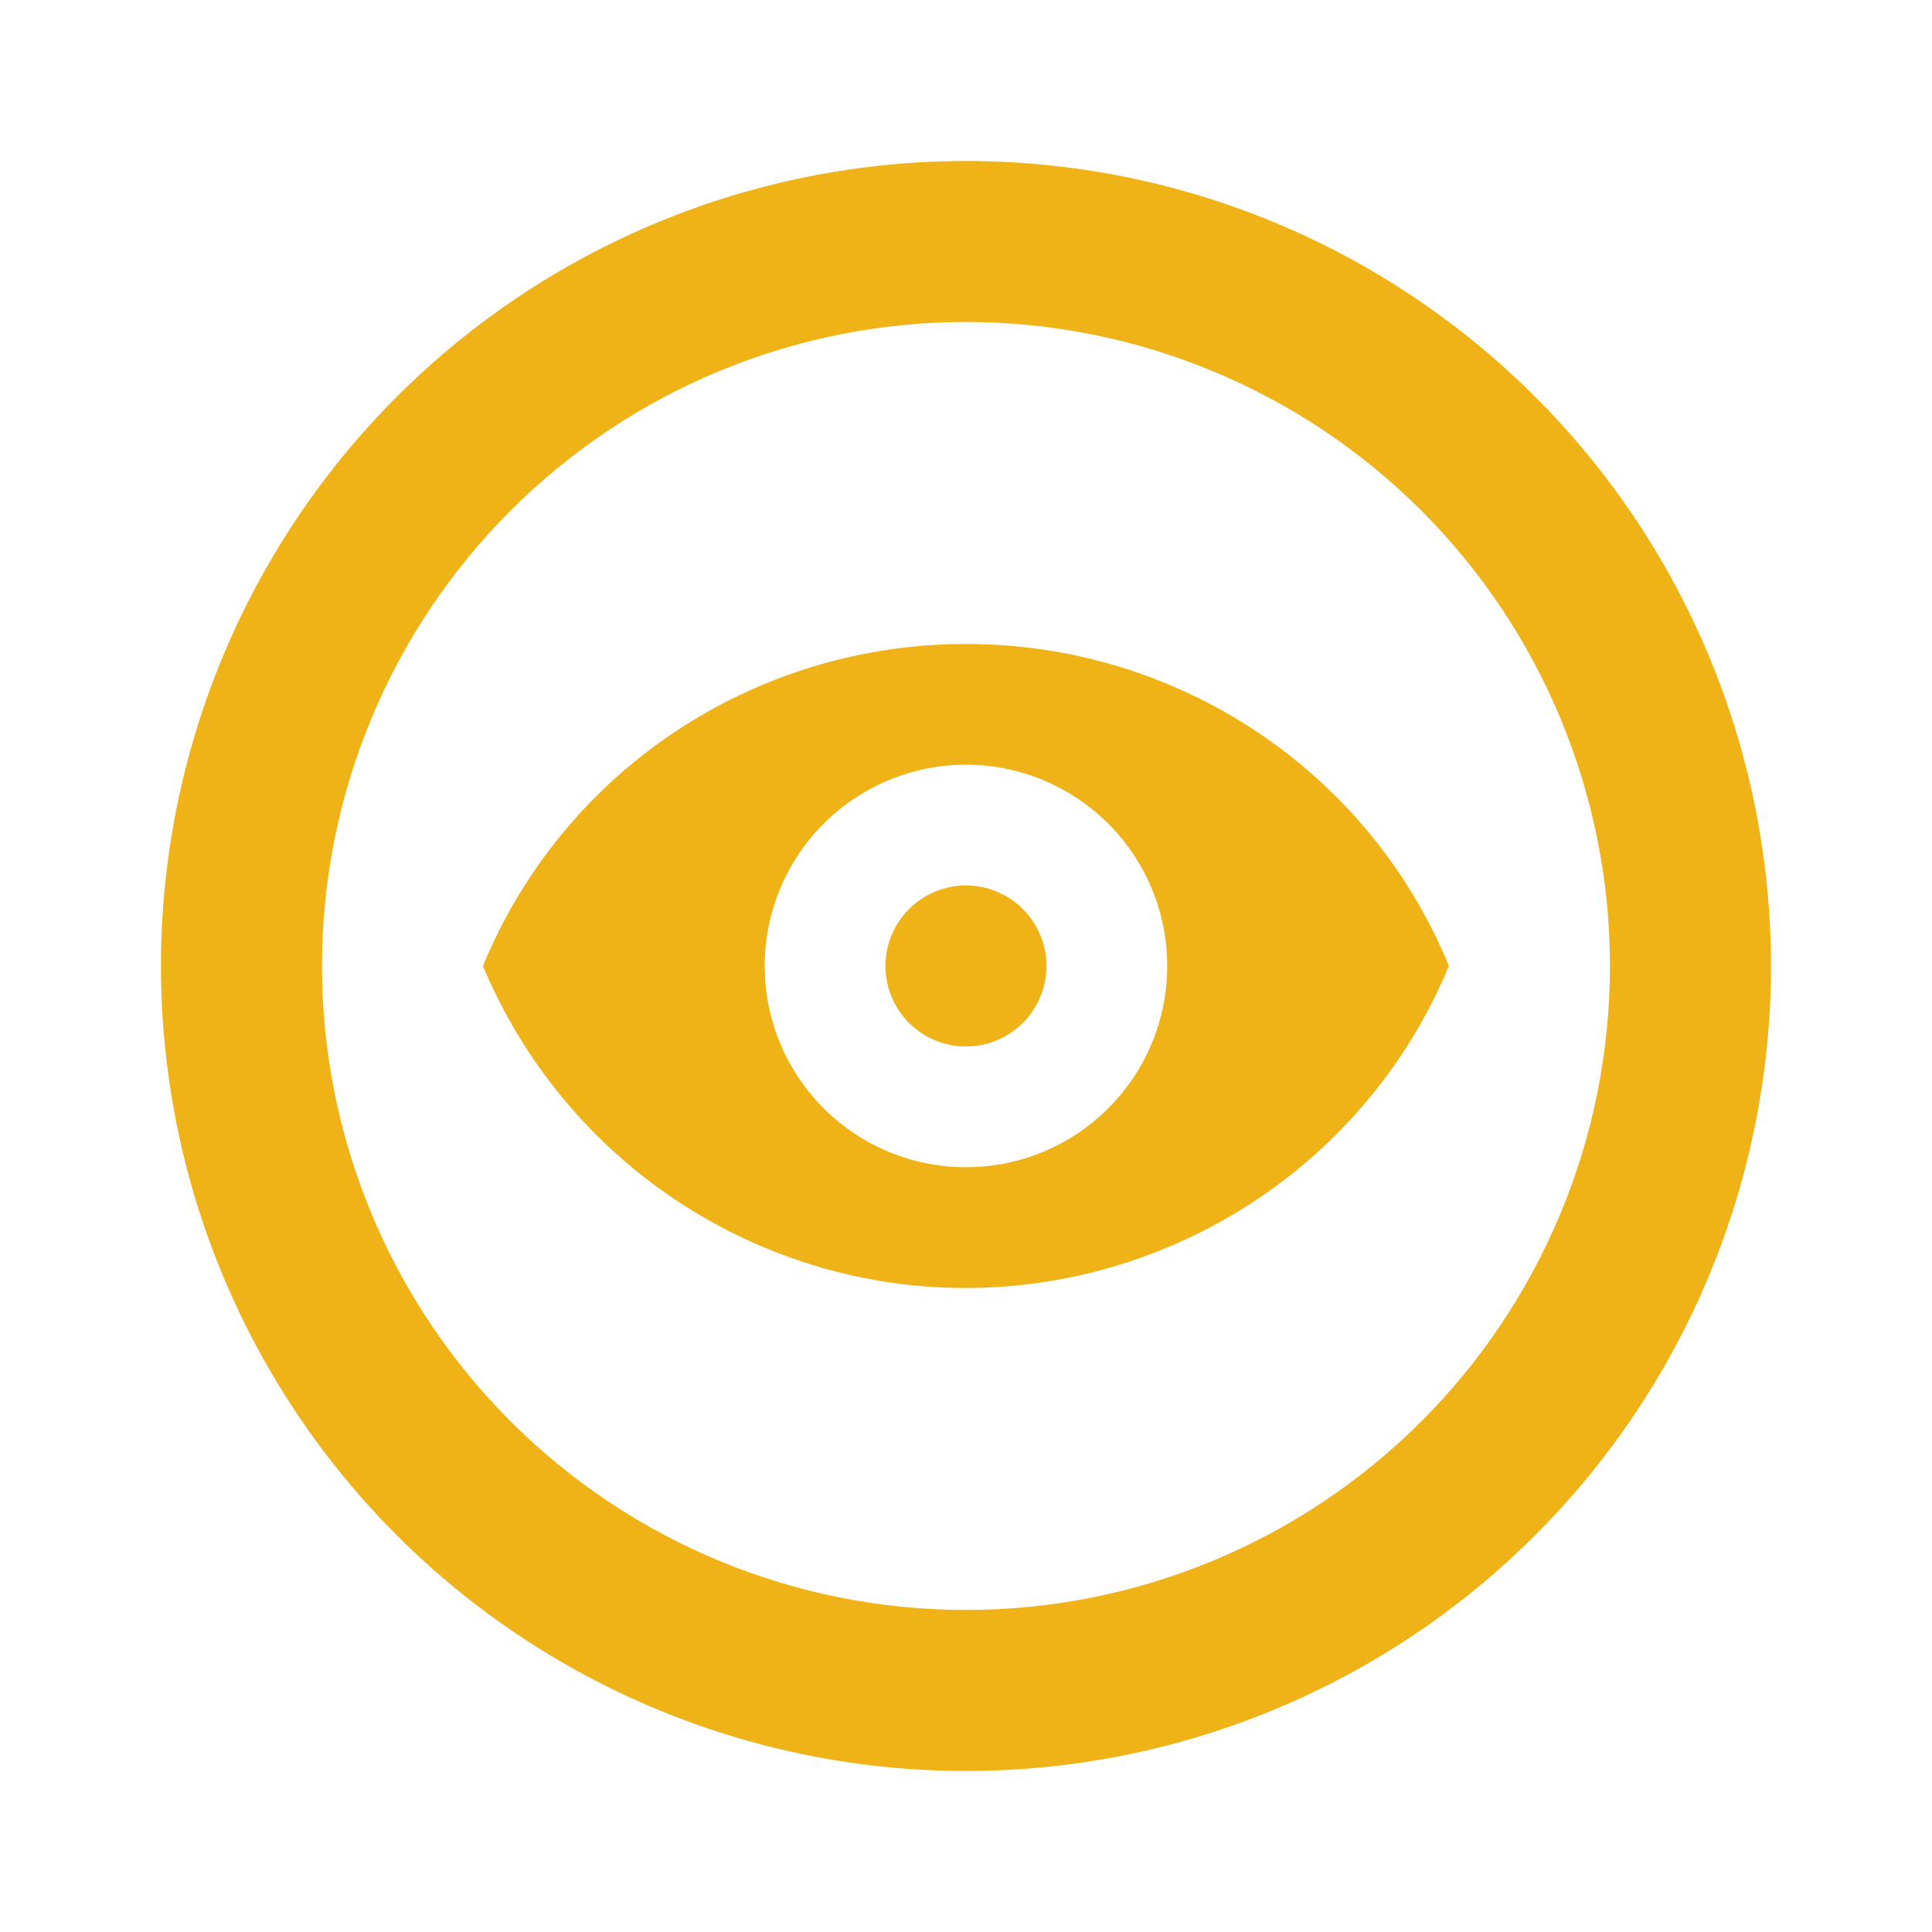 <svg width="32" height="32" viewBox="0 0 32 32" fill="none" xmlns="http://www.w3.org/2000/svg">
<path d="M15.999 29.333C14.248 29.333 12.515 28.988 10.897 28.318C9.279 27.648 7.809 26.666 6.571 25.428C4.071 22.927 2.666 19.536 2.666 16C2.666 12.464 4.071 9.072 6.571 6.572C9.072 4.071 12.463 2.667 15.999 2.667C17.75 2.667 19.484 3.011 21.102 3.681C22.72 4.352 24.189 5.334 25.427 6.572C26.666 7.81 27.648 9.28 28.318 10.897C28.988 12.515 29.333 14.249 29.333 16C29.333 19.536 27.928 22.927 25.427 25.428C22.927 27.928 19.536 29.333 15.999 29.333ZM15.999 26.666C18.828 26.666 21.541 25.543 23.542 23.542C25.542 21.542 26.666 18.829 26.666 16C26.666 13.171 25.542 10.458 23.542 8.457C21.541 6.457 18.828 5.333 15.999 5.333C13.17 5.333 10.457 6.457 8.457 8.457C6.456 10.458 5.333 13.171 5.333 16C5.333 18.829 6.456 21.542 8.457 23.542C10.457 25.543 13.17 26.666 15.999 26.666ZM15.999 14.666C16.353 14.666 16.692 14.807 16.942 15.057C17.192 15.307 17.333 15.646 17.333 16C17.333 16.354 17.192 16.693 16.942 16.943C16.692 17.193 16.353 17.333 15.999 17.333C15.646 17.333 15.307 17.193 15.056 16.943C14.806 16.693 14.666 16.354 14.666 16C14.666 15.646 14.806 15.307 15.056 15.057C15.307 14.807 15.646 14.666 15.999 14.666ZM15.999 10.666C19.506 10.666 22.666 12.76 23.999 16C22.159 20.413 17.079 22.506 12.666 20.666C10.559 19.787 8.879 18.107 7.999 16C9.333 12.76 12.493 10.666 15.999 10.666ZM15.999 12.666C15.115 12.666 14.267 13.018 13.642 13.643C13.017 14.268 12.666 15.116 12.666 16C12.666 16.884 13.017 17.732 13.642 18.357C14.267 18.982 15.115 19.333 15.999 19.333C16.883 19.333 17.731 18.982 18.356 18.357C18.982 17.732 19.333 16.884 19.333 16C19.333 15.116 18.982 14.268 18.356 13.643C17.731 13.018 16.883 12.666 15.999 12.666Z" fill="#EFB317"/>
</svg>
